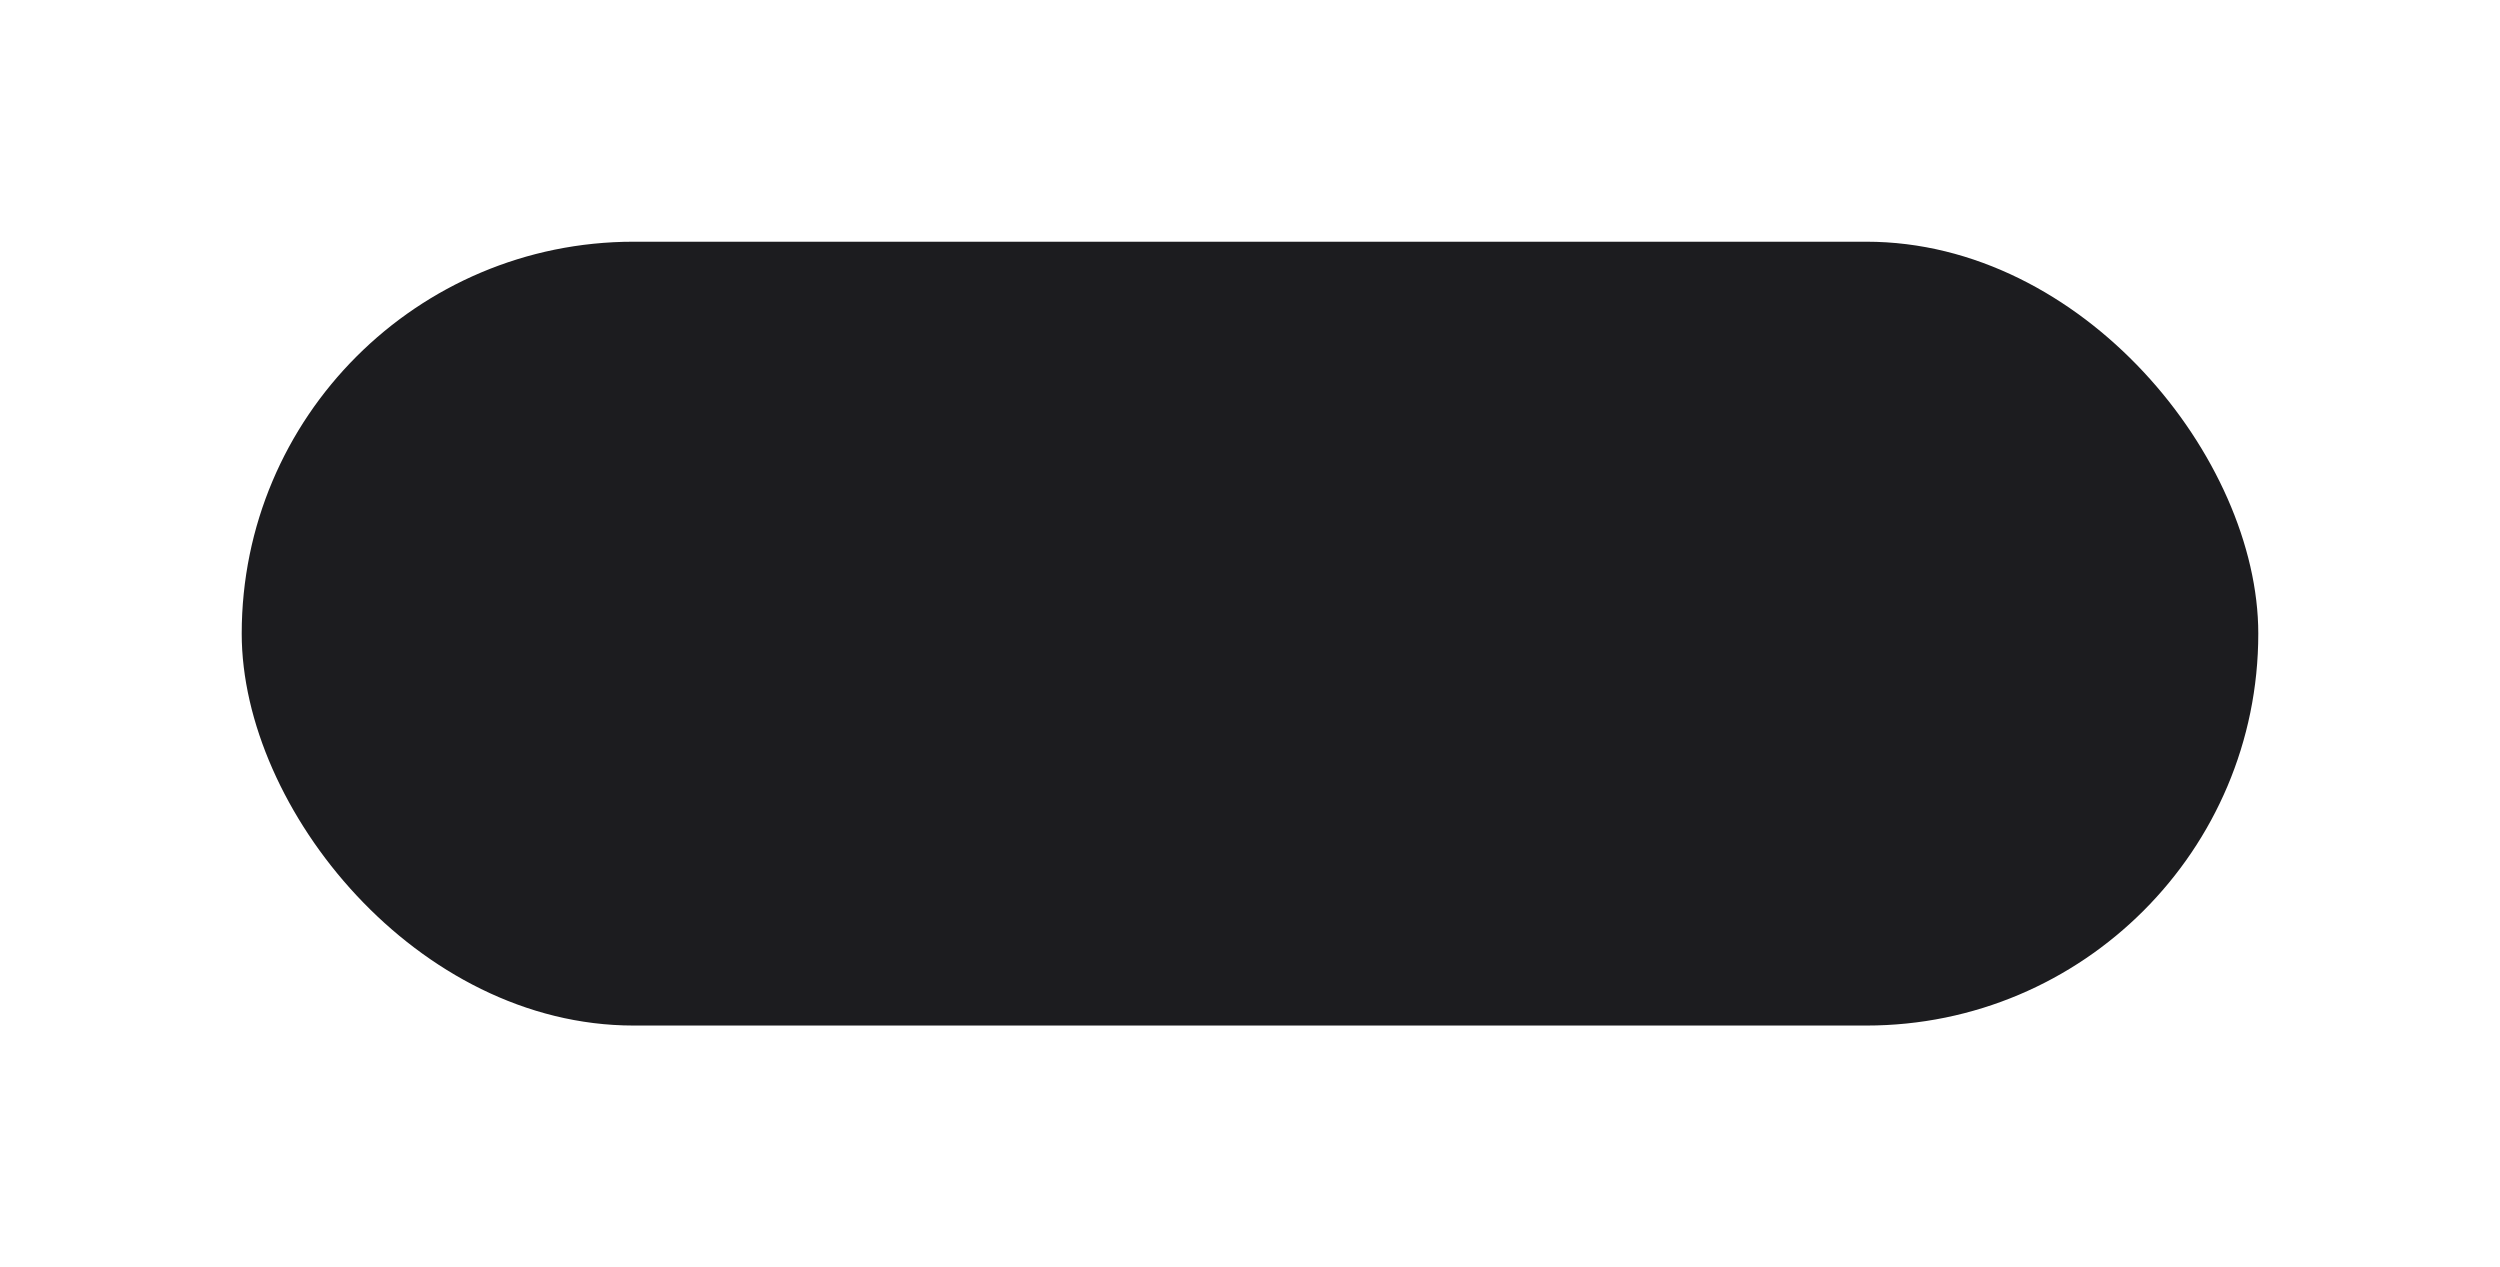 <?xml version="1.0" encoding="UTF-8"?> <svg xmlns="http://www.w3.org/2000/svg" width="724" height="367" viewBox="0 0 724 367" fill="none"> <g filter="url(#filter0_f_203_2)"> <rect x="70" y="70" width="584" height="227" rx="113.5" fill="#1C1C1F"></rect> </g> <defs> <filter id="filter0_f_203_2" x="0" y="0" width="724" height="367" filterUnits="userSpaceOnUse" color-interpolation-filters="sRGB"> <feFlood flood-opacity="0" result="BackgroundImageFix"></feFlood> <feBlend mode="normal" in="SourceGraphic" in2="BackgroundImageFix" result="shape"></feBlend> <feGaussianBlur stdDeviation="35" result="effect1_foregroundBlur_203_2"></feGaussianBlur> </filter> </defs> </svg> 